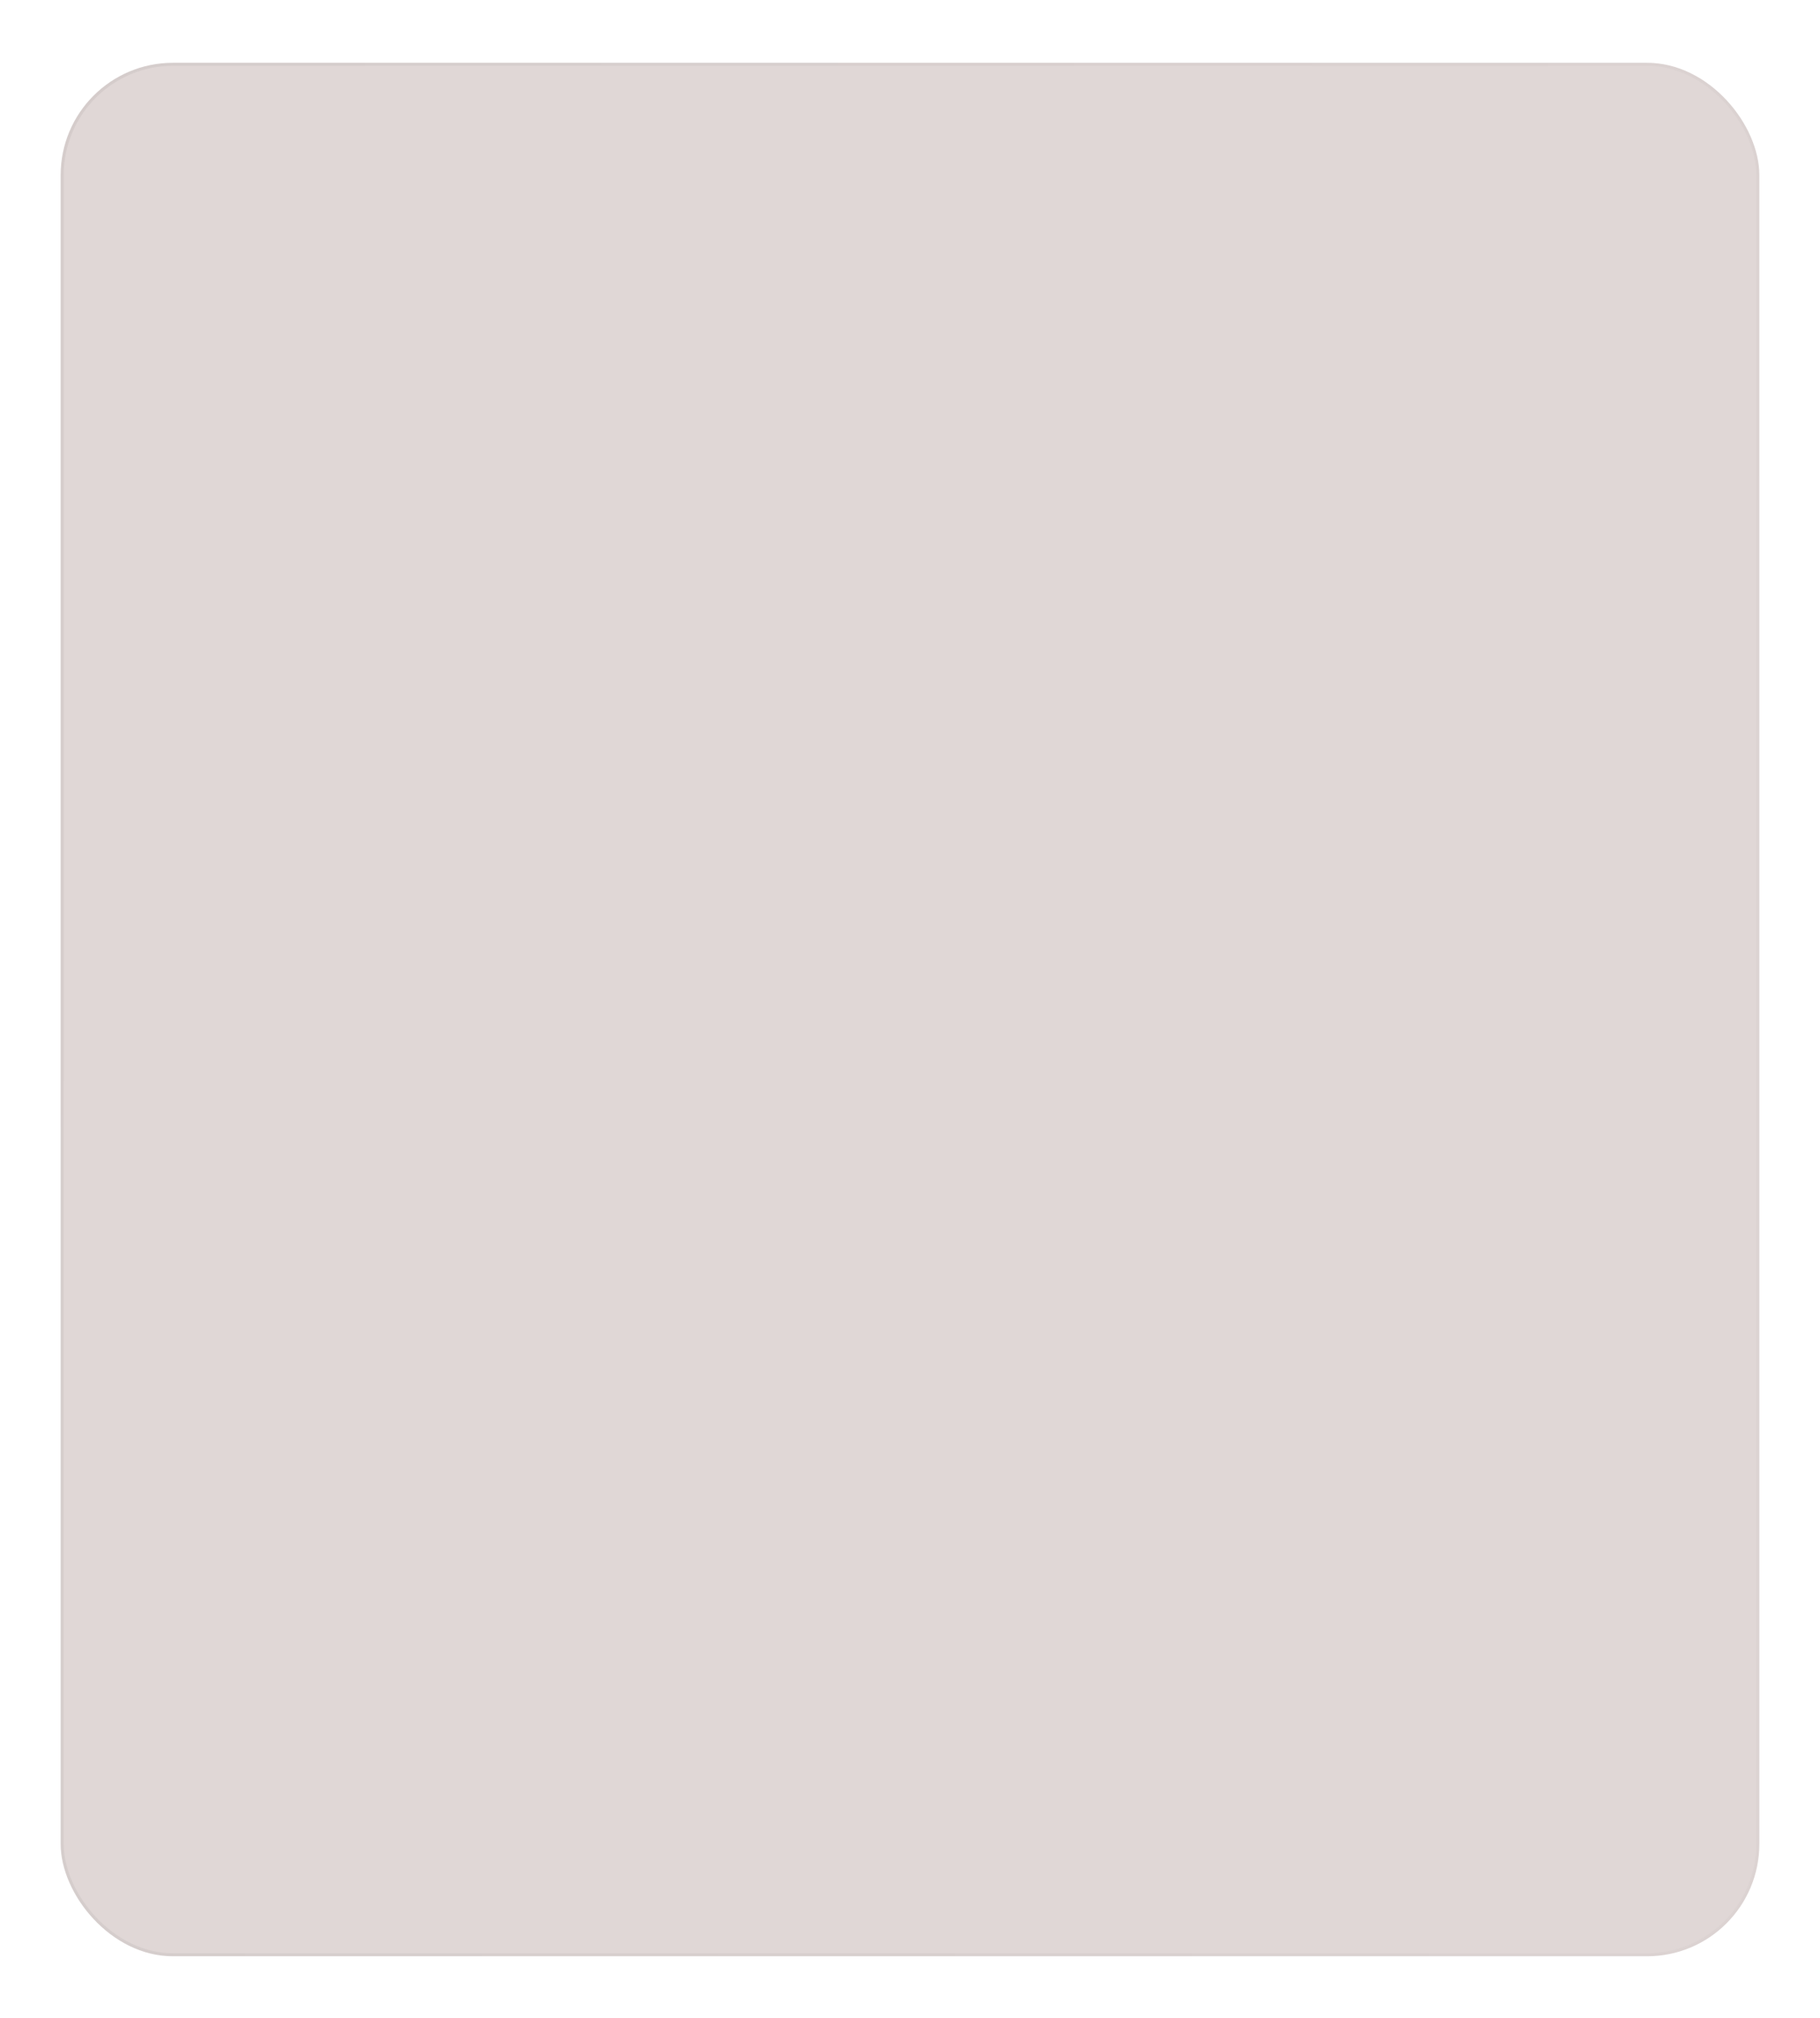 <?xml version="1.0" encoding="UTF-8"?> <svg xmlns="http://www.w3.org/2000/svg" width="600" height="665" viewBox="0 0 600 665" fill="none"> <g filter="url(#filter0_dd_16_9670)"> <rect x="20" y="20.694" width="560" height="624" rx="37" fill="#E0D7D6"></rect> <rect x="20.5" y="21.194" width="559" height="623" rx="36.5" stroke="url(#paint0_linear_16_9670)"></rect> </g> <defs> <filter id="filter0_dd_16_9670" x="0" y="0.694" width="600" height="664" filterUnits="userSpaceOnUse" color-interpolation-filters="sRGB"> <feFlood flood-opacity="0" result="BackgroundImageFix"></feFlood> <feColorMatrix in="SourceAlpha" type="matrix" values="0 0 0 0 0 0 0 0 0 0 0 0 0 0 0 0 0 0 127 0" result="hardAlpha"></feColorMatrix> <feOffset dx="4" dy="4"></feOffset> <feGaussianBlur stdDeviation="8"></feGaussianBlur> <feComposite in2="hardAlpha" operator="out"></feComposite> <feColorMatrix type="matrix" values="0 0 0 0 0.592 0 0 0 0 0.463 0 0 0 0 0.449 0 0 0 1 0"></feColorMatrix> <feBlend mode="normal" in2="BackgroundImageFix" result="effect1_dropShadow_16_9670"></feBlend> <feColorMatrix in="SourceAlpha" type="matrix" values="0 0 0 0 0 0 0 0 0 0 0 0 0 0 0 0 0 0 127 0" result="hardAlpha"></feColorMatrix> <feOffset dx="-4" dy="-4"></feOffset> <feGaussianBlur stdDeviation="8"></feGaussianBlur> <feComposite in2="hardAlpha" operator="out"></feComposite> <feColorMatrix type="matrix" values="0 0 0 0 1 0 0 0 0 1 0 0 0 0 1 0 0 0 1 0"></feColorMatrix> <feBlend mode="normal" in2="effect1_dropShadow_16_9670" result="effect2_dropShadow_16_9670"></feBlend> <feBlend mode="normal" in="SourceGraphic" in2="effect2_dropShadow_16_9670" result="shape"></feBlend> </filter> <linearGradient id="paint0_linear_16_9670" x1="20" y1="61.902" x2="614.462" y2="99.476" gradientUnits="userSpaceOnUse"> <stop stop-opacity="0.05"></stop> <stop offset="1" stop-opacity="0.02"></stop> </linearGradient> </defs> </svg> 